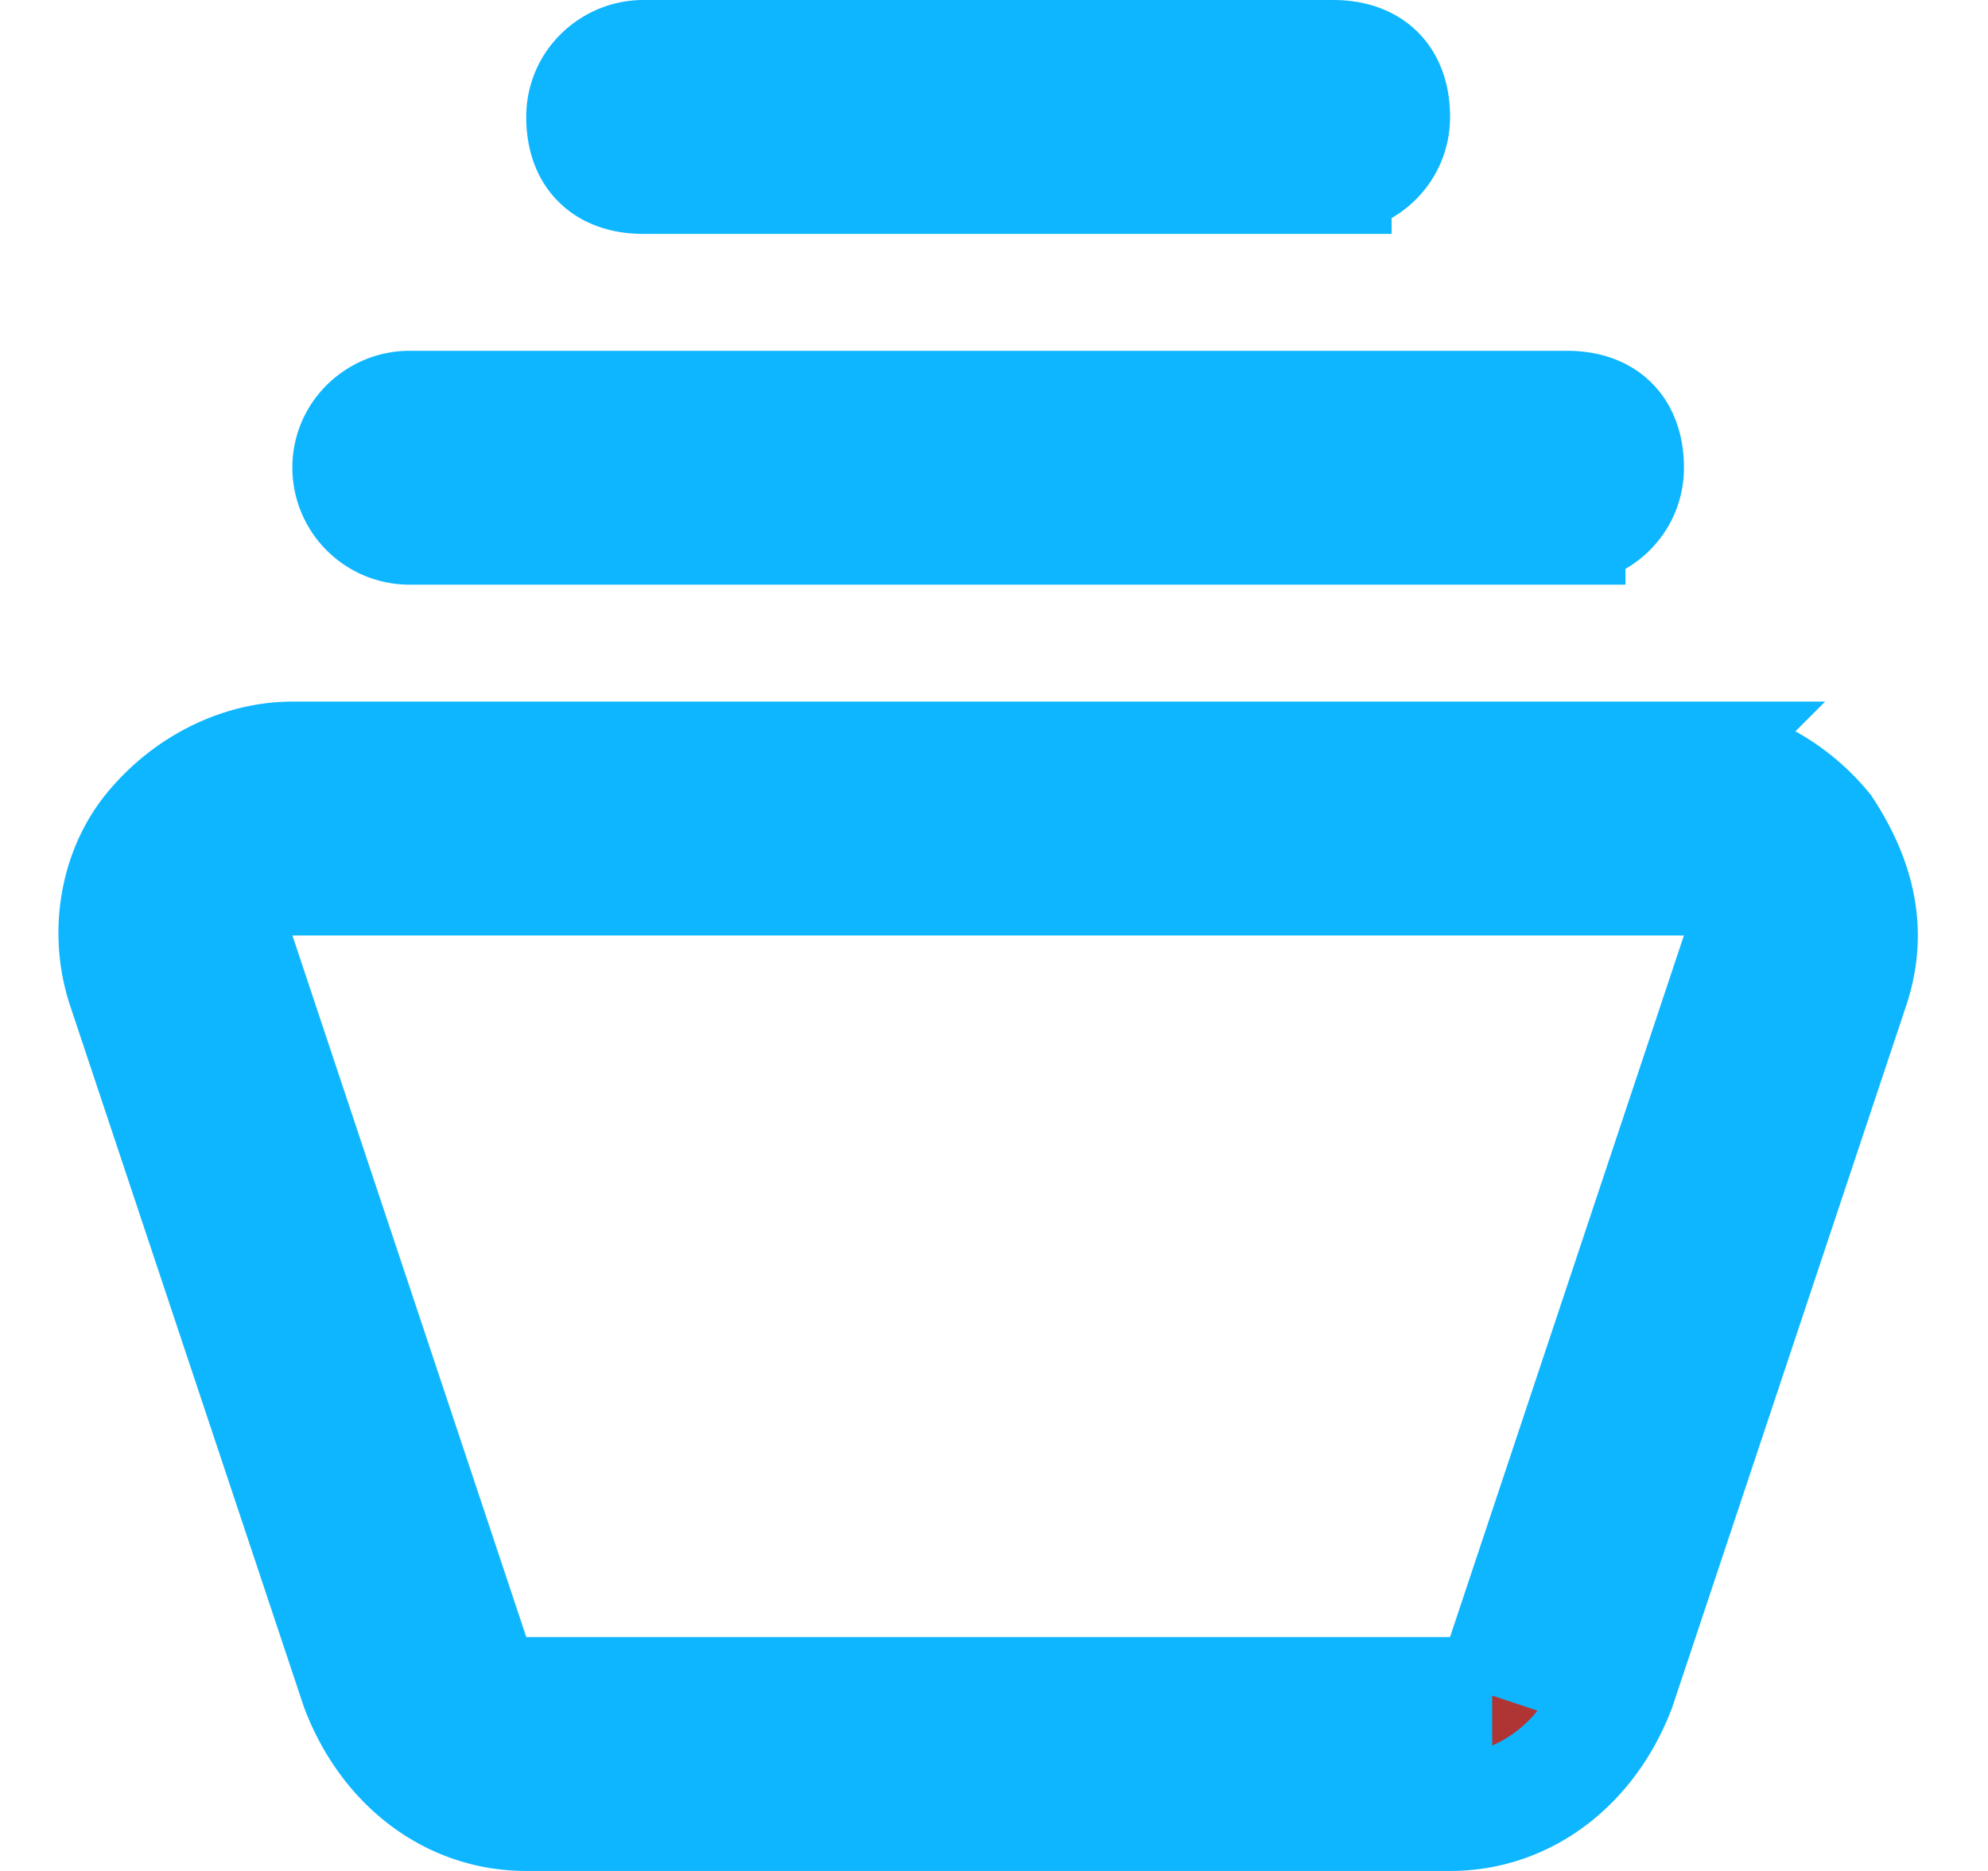 <svg width="17" height="16" fill="none" xmlns="http://www.w3.org/2000/svg"><path d="M12.76 14.5l.114-.342 2-6 .22-.658H1.806l.22.658 2 6 .114.342h8.62zm1.64-8c.43 0 .884.216 1.196.596.317.484.372.92.23 1.346l-1.997 5.99c-.243.64-.78 1.068-1.429 1.068H4.5c-.65 0-1.186-.428-1.429-1.067L1.074 8.442c-.15-.452-.07-.972.216-1.33.313-.39.773-.612 1.21-.612h11.9zm-1-2H3.5A.502.502 0 013 4c0-.292.243-.5.5-.5h9.9c.186 0 .303.06.371.129.069.068.129.185.129.371 0 .292-.243.5-.5.5zm-2-3H5.5c-.186 0-.303-.06-.371-.129C5.059 1.303 5 1.186 5 1c0-.292.243-.5.5-.5h5.9c.186 0 .303.06.371.129.069.068.129.185.129.371 0 .292-.243.5-.5.5z" fill="#AF3535" stroke="#0DB6FF"/></svg>